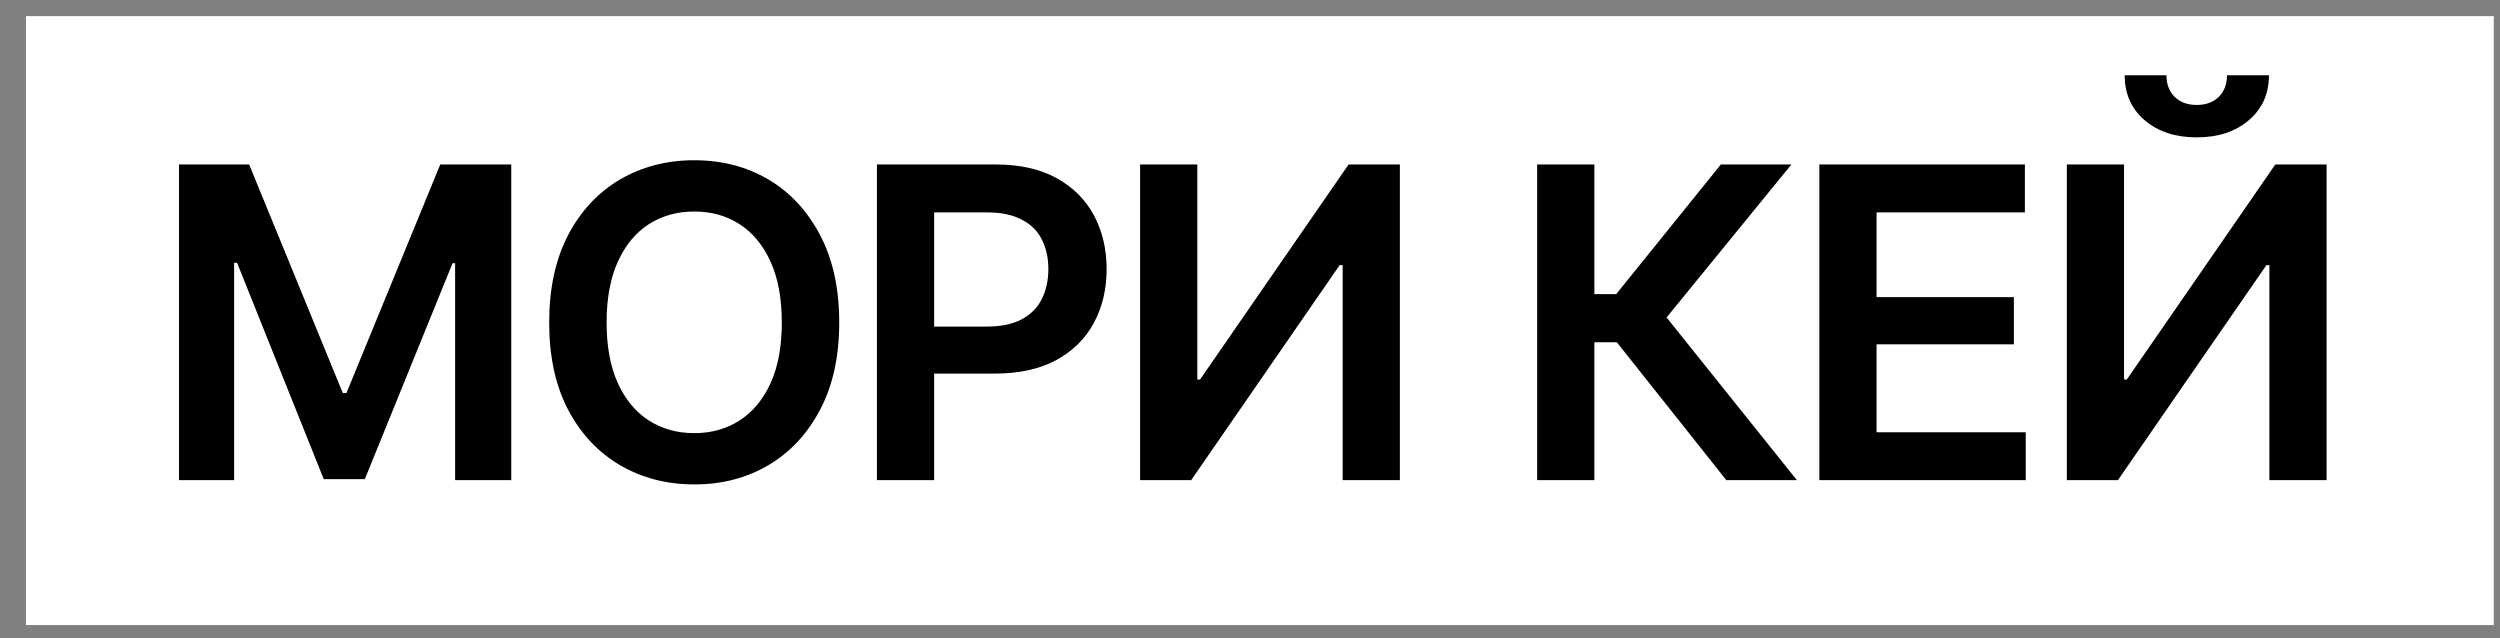 <?xml version="1.0" encoding="UTF-8"?> <svg xmlns="http://www.w3.org/2000/svg" width="94" height="24" viewBox="0 0 94 24" fill="none"><rect x="0" y="0" width="94" height="24" fill="#808080" stroke="none"/> <rect width="92.789" height="22.895" transform="translate(0.977 0.607)" fill="white"></rect> <path d="M6.731 6.184H9.368L12.89 14.78H13.025L16.554 6.184H19.223V18.054H17.112V9.897H17.016L13.718 18.015H12.173L8.914 9.881H8.803V18.054H6.731V6.184ZM26.106 18.214C25.07 18.214 24.138 17.972 23.31 17.489C22.487 17.006 21.836 16.31 21.358 15.402C20.885 14.493 20.649 13.402 20.649 12.127C20.649 10.847 20.885 9.753 21.358 8.845C21.836 7.932 22.487 7.233 23.31 6.75C24.138 6.267 25.07 6.025 26.106 6.025C27.147 6.025 28.076 6.267 28.894 6.75C29.712 7.233 30.36 7.932 30.838 8.845C31.316 9.753 31.555 10.847 31.555 12.127C31.555 13.402 31.316 14.493 30.838 15.402C30.36 16.31 29.712 17.006 28.894 17.489C28.076 17.972 27.147 18.214 26.106 18.214ZM26.106 16.286C26.749 16.286 27.317 16.127 27.811 15.808C28.305 15.489 28.693 15.022 28.974 14.406C29.256 13.784 29.396 13.025 29.396 12.127C29.396 11.225 29.256 10.462 28.974 9.841C28.693 9.22 28.305 8.75 27.811 8.431C27.317 8.112 26.749 7.953 26.106 7.953C25.463 7.953 24.892 8.112 24.393 8.431C23.899 8.75 23.512 9.22 23.23 9.841C22.949 10.462 22.808 11.225 22.808 12.127C22.808 13.025 22.949 13.784 23.23 14.406C23.512 15.022 23.899 15.489 24.393 15.808C24.892 16.127 25.463 16.286 26.106 16.286ZM32.973 18.054V6.184H37.427C38.34 6.184 39.105 6.354 39.721 6.694C40.342 7.034 40.812 7.501 41.131 8.096C41.45 8.691 41.609 9.366 41.609 10.12C41.609 10.879 41.447 11.556 41.123 12.151C40.804 12.741 40.332 13.206 39.705 13.545C39.078 13.88 38.308 14.047 37.395 14.047H34.447V12.279H37.1C37.636 12.279 38.075 12.188 38.414 12.008C38.76 11.822 39.012 11.567 39.171 11.243C39.336 10.914 39.418 10.539 39.418 10.12C39.418 9.695 39.336 9.323 39.171 9.004C39.012 8.68 38.76 8.431 38.414 8.256C38.075 8.075 37.634 7.985 37.092 7.985H35.124V18.054H32.973ZM42.868 6.184H45.019V14.27H45.122L50.707 6.184H52.635V18.054H50.484V9.968H50.372L44.788 18.054H42.868V6.184ZM64.911 18.054L60.792 12.868H59.948V18.054H57.797V6.184H59.948V11.06H60.769L64.704 6.184H67.357L62.664 11.936L67.564 18.054H64.911ZM68.408 18.054V6.184H76.136V7.985H70.559V11.171H75.722V12.948H70.559V16.254H76.168V18.054H68.408ZM77.713 6.184H79.864V14.27H79.968L85.552 6.184H87.48V18.054H85.329V9.968H85.218L79.633 18.054H77.713V6.184ZM82.597 5.165C81.795 5.165 81.142 4.949 80.637 4.519C80.138 4.089 79.888 3.526 79.888 2.83H81.458C81.458 3.165 81.561 3.436 81.768 3.643C81.975 3.845 82.252 3.946 82.597 3.946C82.942 3.946 83.218 3.845 83.425 3.643C83.632 3.436 83.736 3.165 83.736 2.83H85.313C85.313 3.526 85.061 4.089 84.557 4.519C84.057 4.949 83.404 5.165 82.597 5.165Z" fill="black"></path> </svg> 
